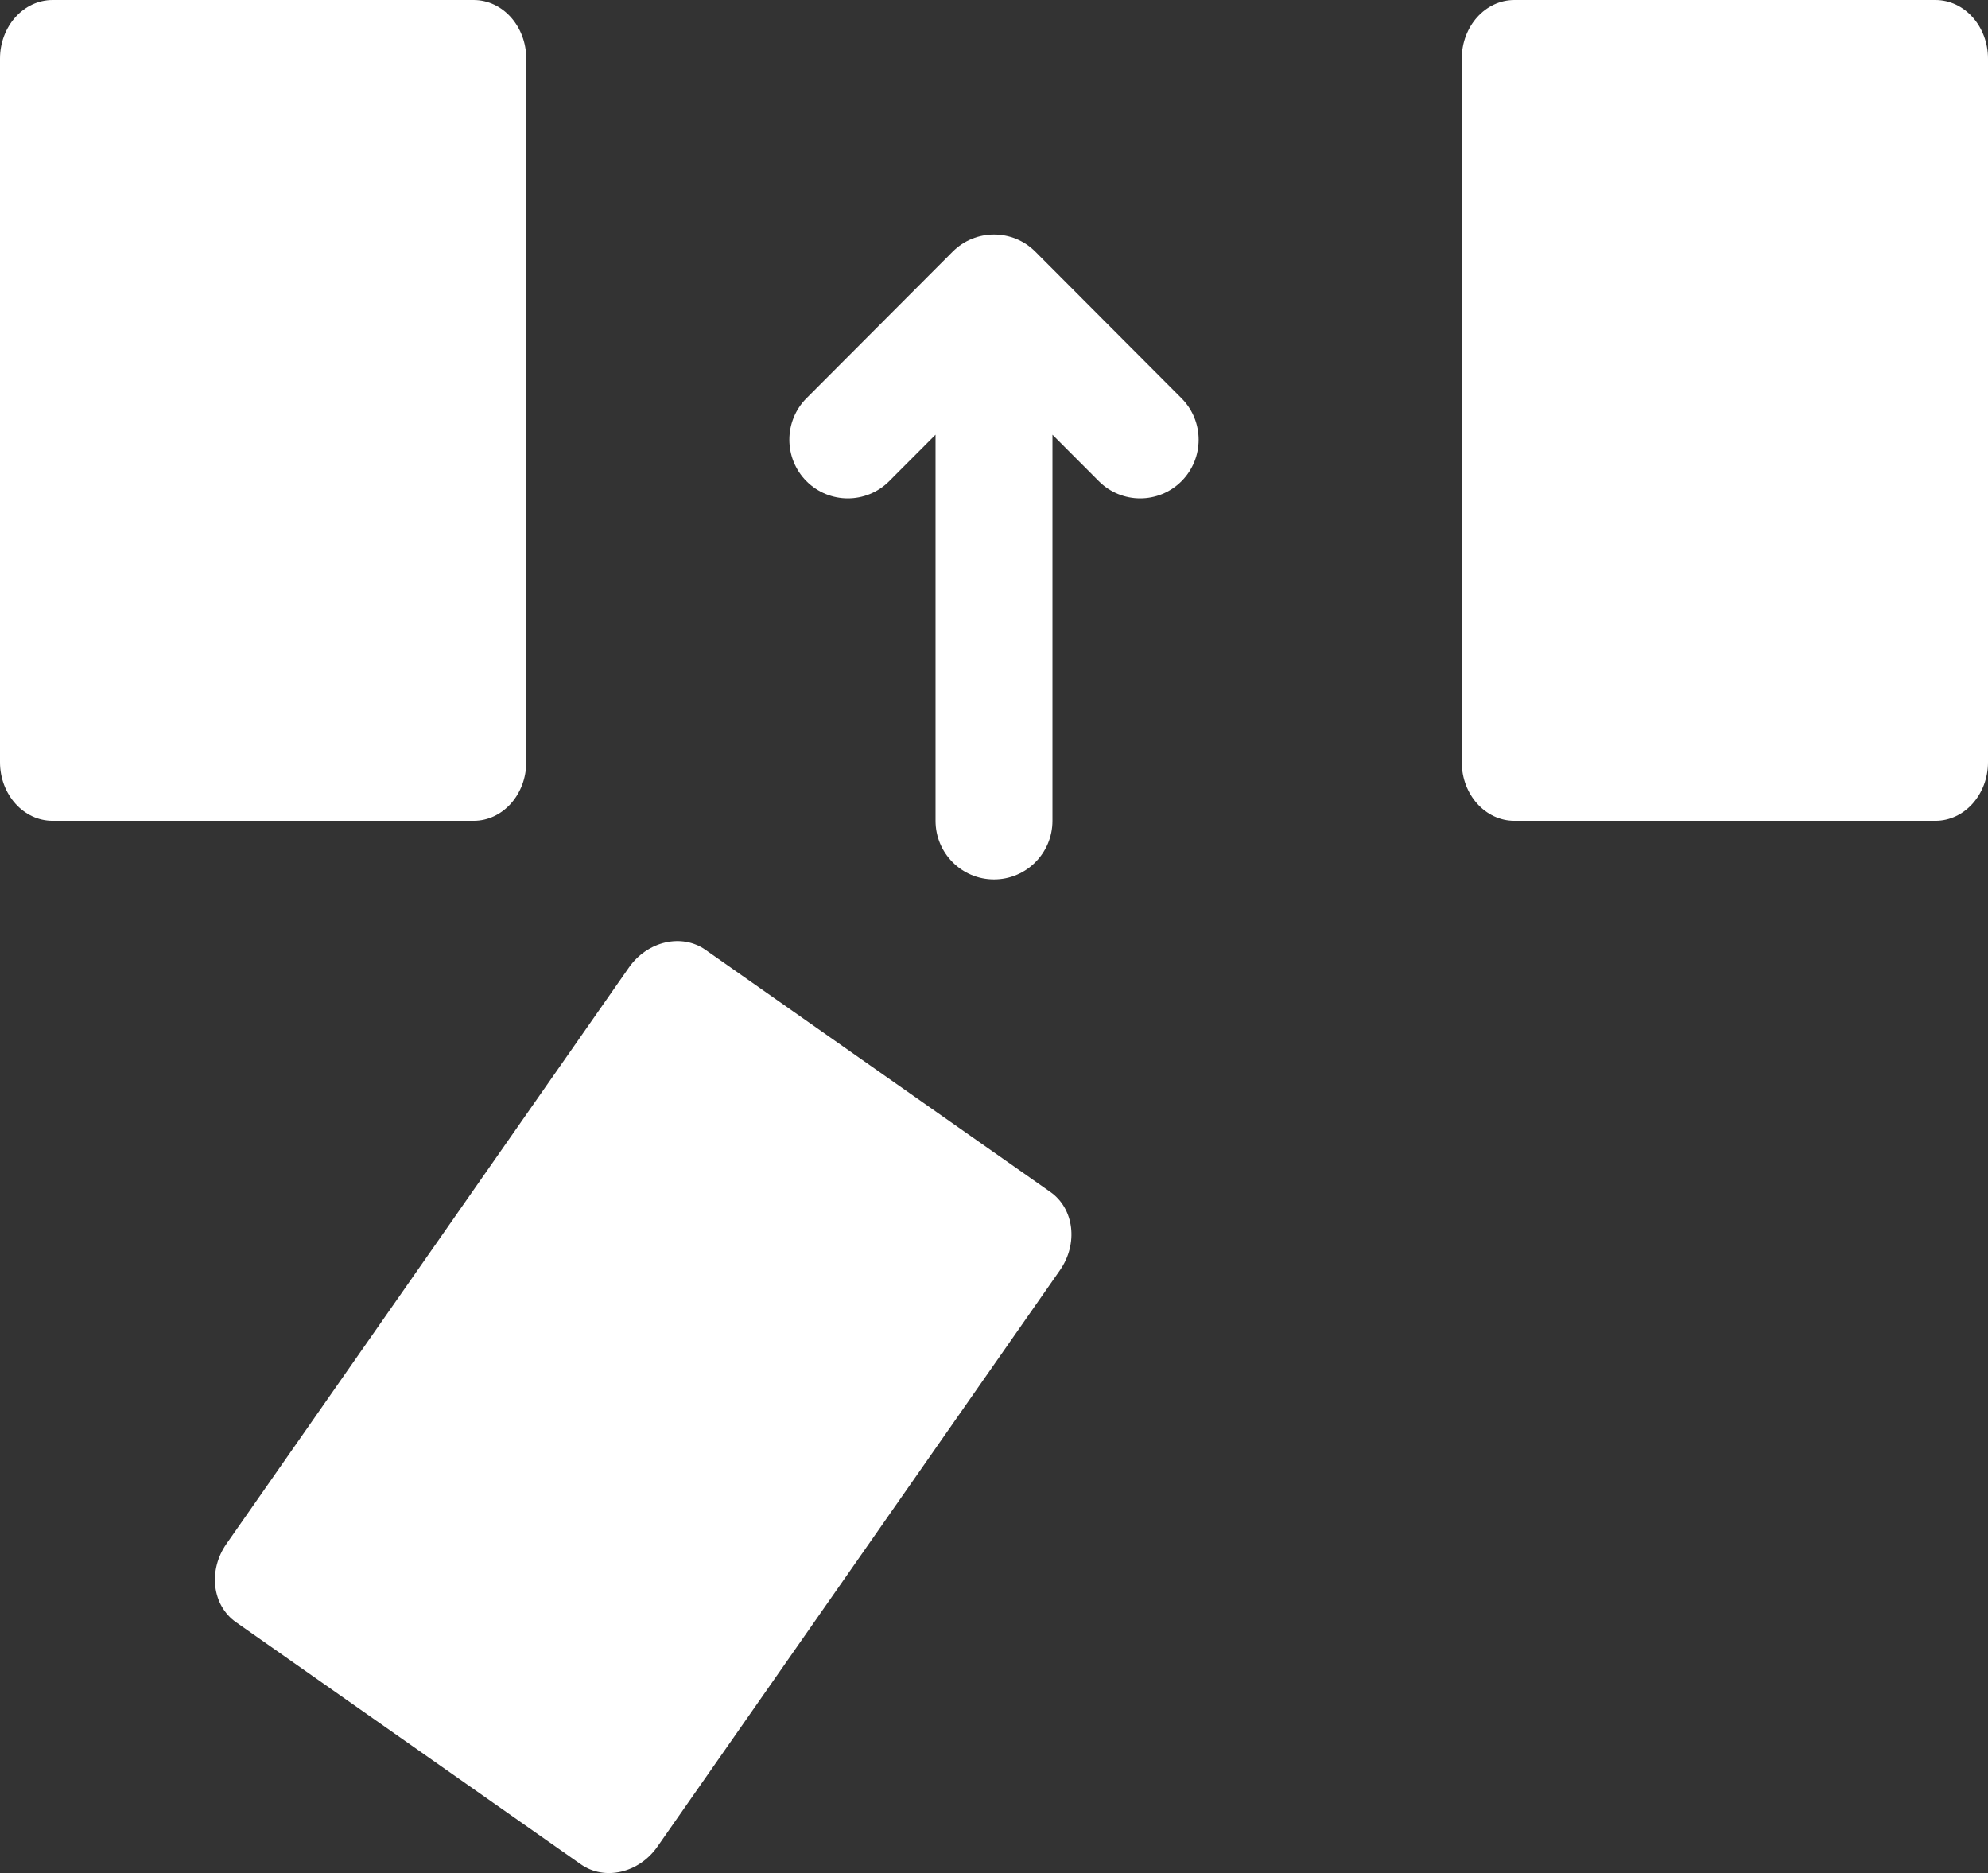 <svg width="69" height="65" viewBox="0 0 69 65" fill="none" xmlns="http://www.w3.org/2000/svg">
<rect x="0" y="0" width="69" height="65" fill="#333333" stroke="none"/>
<path d="M18.265 2.035V26.449C18.265 27.573 17.447 28.484 16.438 28.484H1.826C0.818 28.484 0 27.573 0 26.449V2.035C0 0.911 0.818 0 1.826 0H16.438C17.447 0 18.265 0.911 18.265 2.035ZM69 2.035V26.449C69 27.573 68.182 28.484 67.174 28.484H52.562C51.553 28.484 50.735 27.573 50.735 26.449V2.035C50.735 0.911 51.553 0 52.562 0H67.174C68.182 0 69 0.911 69 2.035ZM24.487 32.962L36.456 41.364C37.283 41.944 37.431 43.16 36.788 44.081L22.82 64.08C22.177 65.001 20.986 65.276 20.16 64.696L8.191 56.294C7.364 55.714 7.216 54.498 7.859 53.577L21.827 33.578C22.47 32.658 23.661 32.382 24.487 32.962ZM32.471 15.085L30.861 16.698C30.069 17.492 28.784 17.492 27.991 16.698C27.199 15.903 27.199 14.615 27.991 13.82L33.065 8.734C33.858 7.94 35.142 7.94 35.935 8.734L41.008 13.82C41.801 14.615 41.801 15.903 41.008 16.698C40.216 17.492 38.931 17.492 38.139 16.698L36.529 15.085V28.484C36.529 29.607 35.621 30.518 34.5 30.518C33.379 30.518 32.471 29.607 32.471 28.484V15.085Z" fill="white"/>
</svg>
